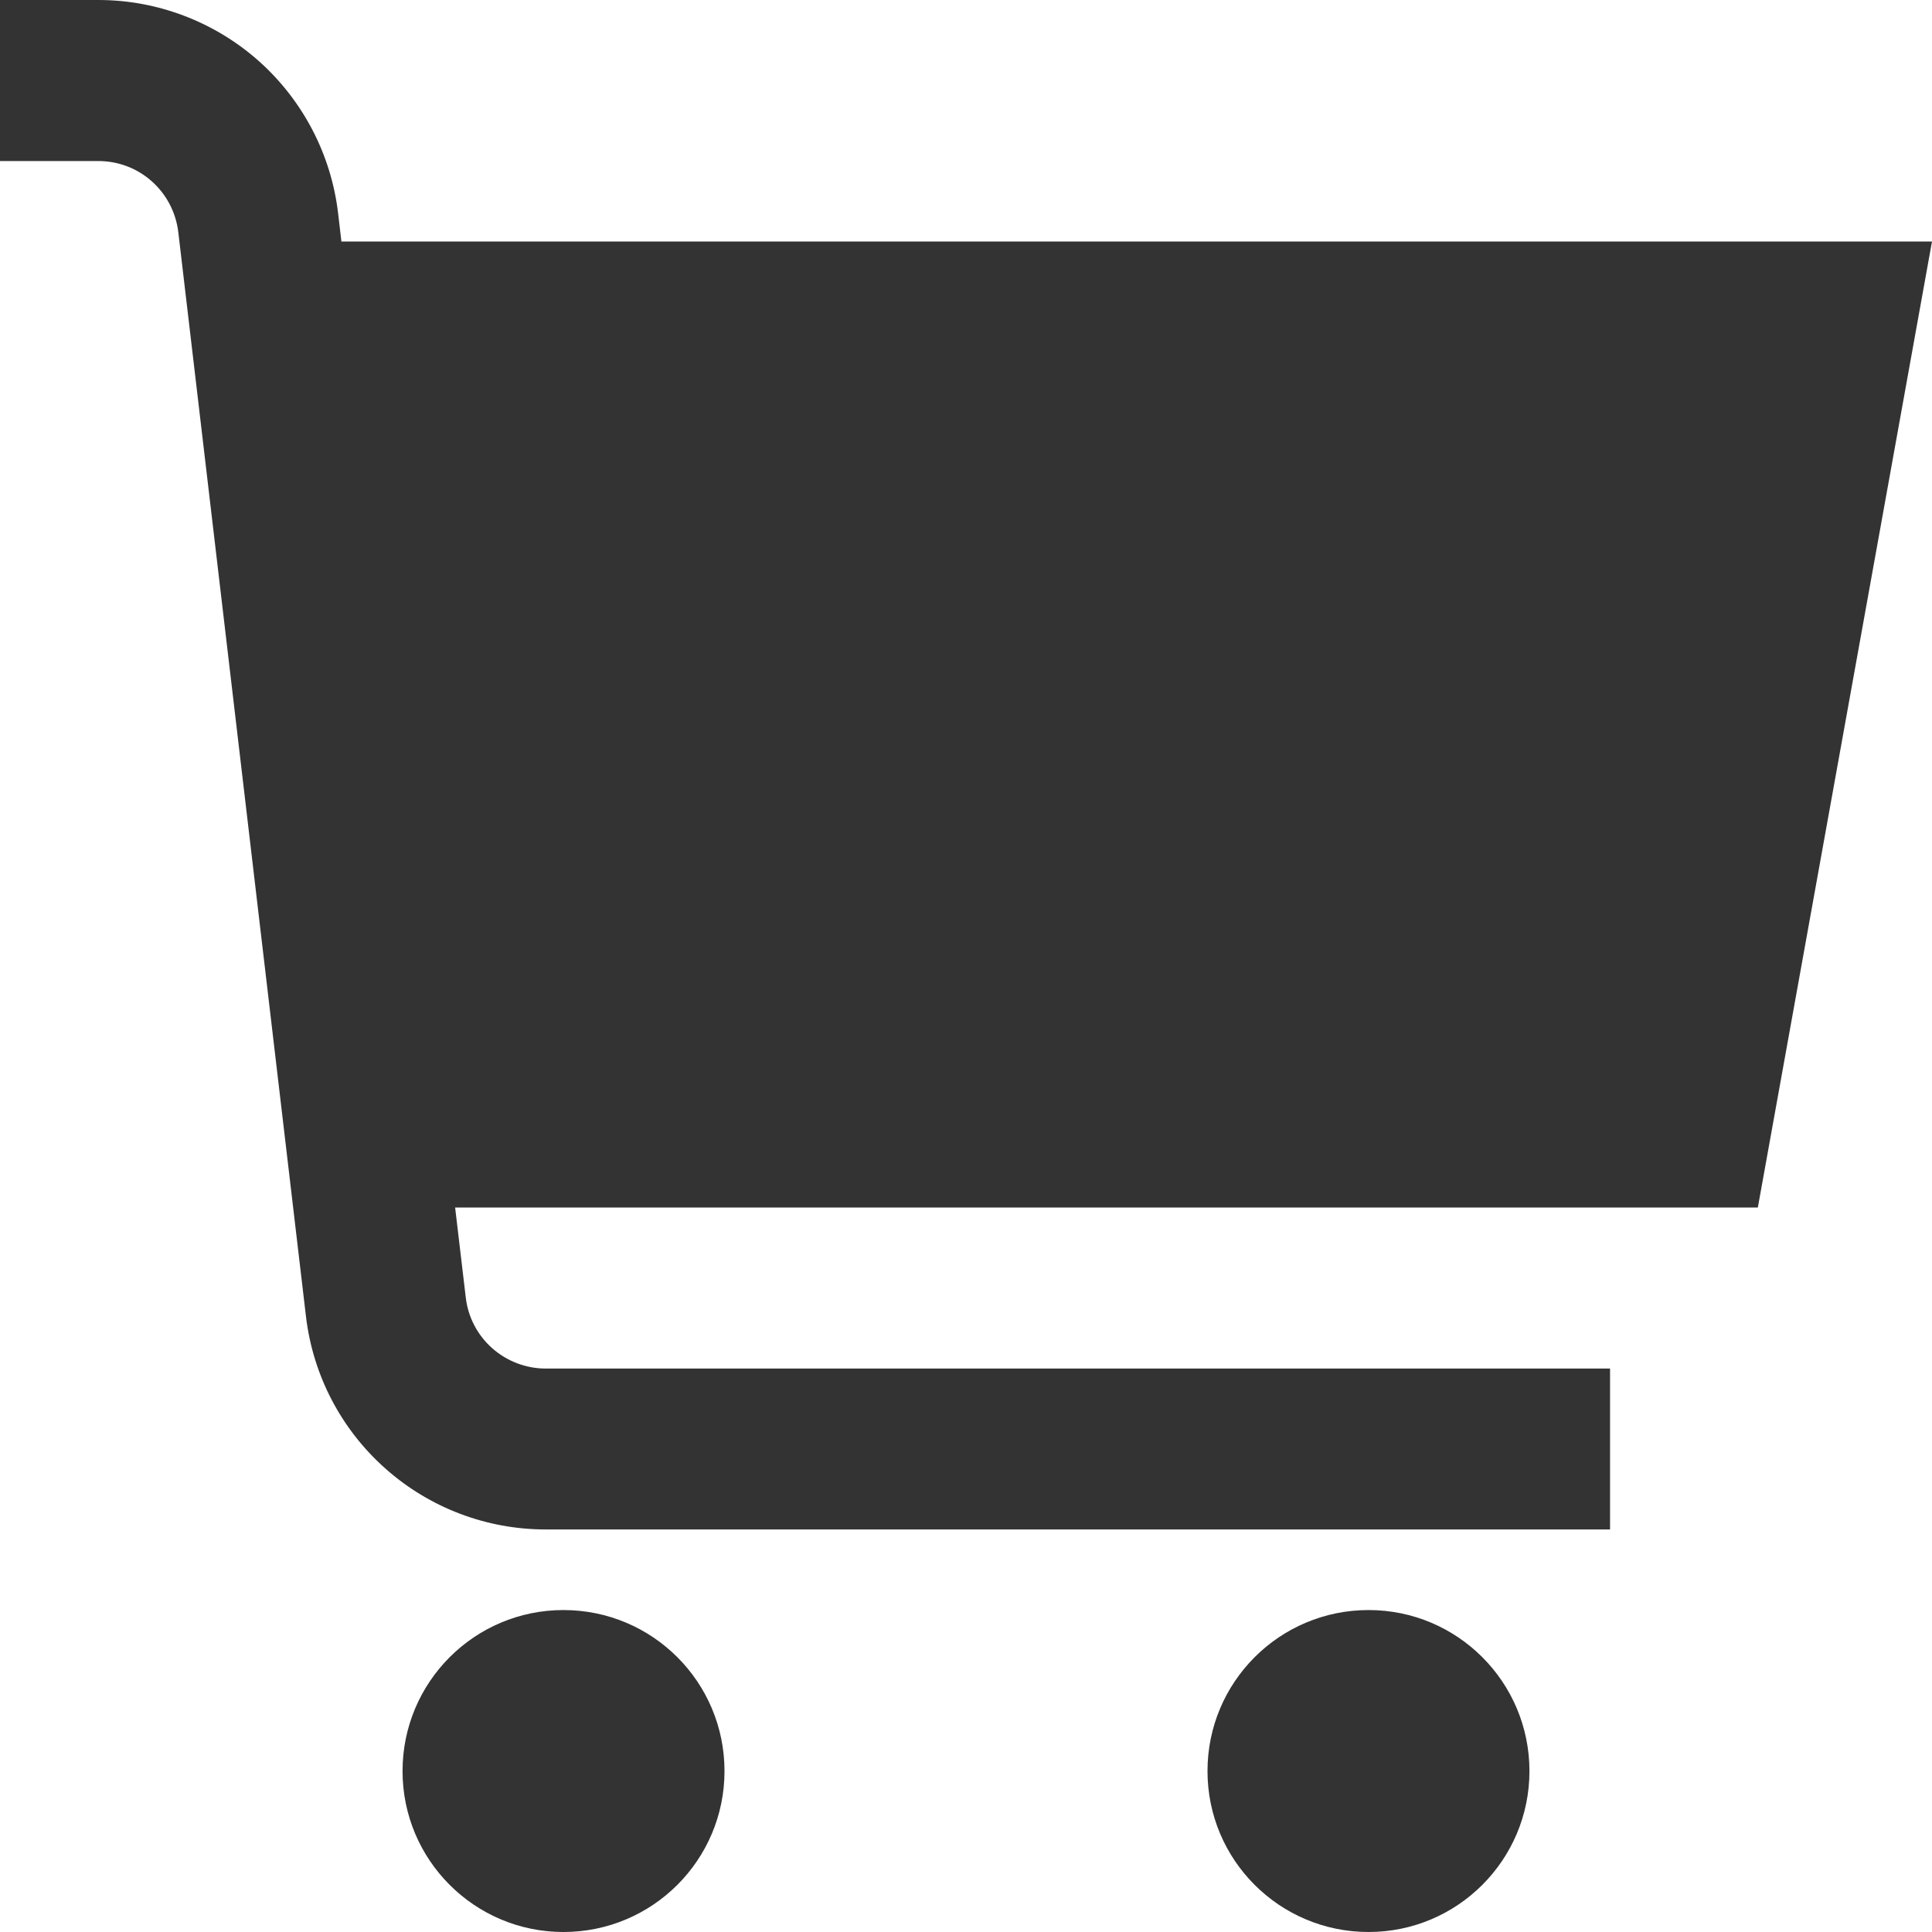 <svg width="14" height="14" viewBox="0 0 14 14" fill="none" xmlns="http://www.w3.org/2000/svg">
<g clip-path="url(#clip0_1_57)">
<path d="M14 1.75H2.474L2.45 1.545C2.4 1.12 2.195 0.727 1.875 0.442C1.555 0.158 1.141 0 0.713 0L0 0V1.167H0.713C0.856 1.167 0.994 1.219 1.1 1.314C1.207 1.409 1.275 1.54 1.292 1.682L2.217 9.538C2.267 9.964 2.471 10.356 2.792 10.641C3.112 10.926 3.525 11.083 3.954 11.083H11.667V9.917H3.954C3.811 9.917 3.673 9.864 3.566 9.769C3.459 9.674 3.391 9.543 3.375 9.401L3.298 8.75H12.738L14 1.75Z" fill="#333333"/>
<path d="M4.083 14C4.728 14 5.25 13.478 5.25 12.834C5.25 12.189 4.728 11.667 4.083 11.667C3.439 11.667 2.917 12.189 2.917 12.834C2.917 13.478 3.439 14 4.083 14Z" fill="#333333"/>
<path d="M9.917 14C10.561 14 11.083 13.478 11.083 12.834C11.083 12.189 10.561 11.667 9.917 11.667C9.272 11.667 8.75 12.189 8.75 12.834C8.75 13.478 9.272 14 9.917 14Z" fill="#333333"/>
</g>
<defs>
<clipPath id="clip0_1_57">
<rect width="14" height="14" fill="white"/>
</clipPath>
</defs>
</svg>
